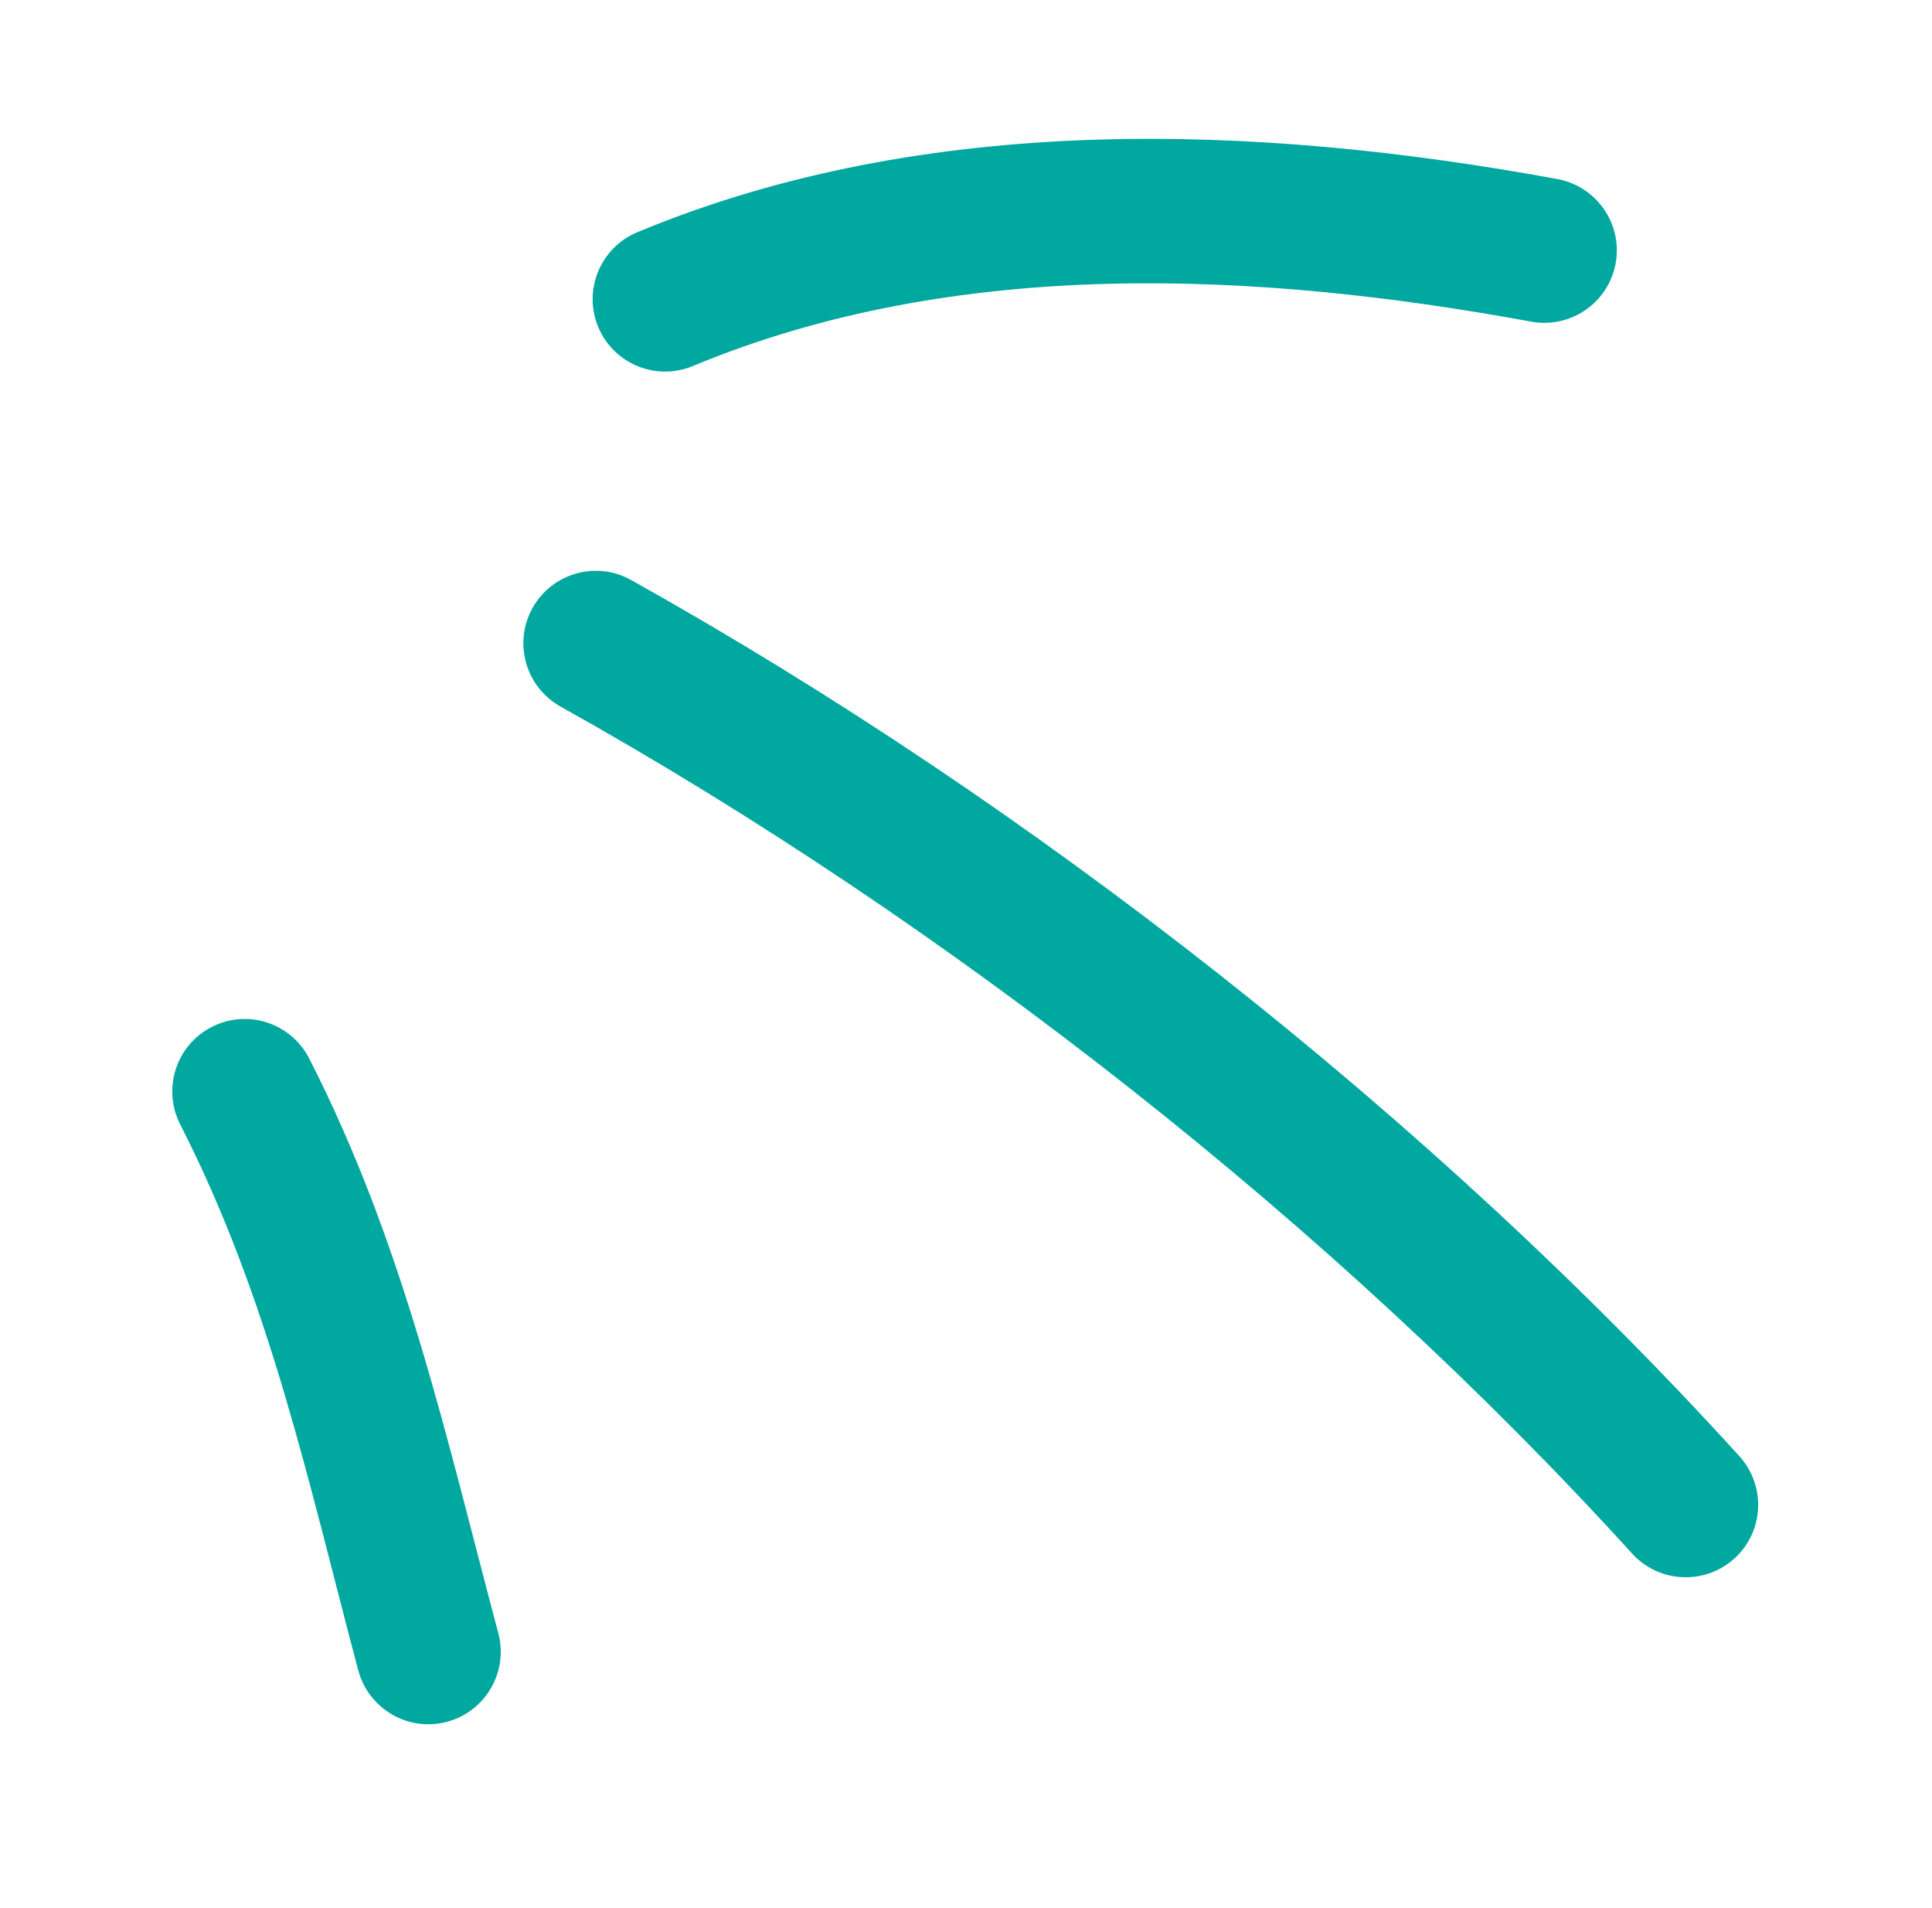 <svg width="80" height="79" viewBox="0 0 80 79" fill="none" xmlns="http://www.w3.org/2000/svg">
<path fill-rule="evenodd" clip-rule="evenodd" d="M12.806 43.835C16.731 51.521 18.447 59.407 20.633 67.625C21.06 69.23 20.107 70.872 18.507 71.299C16.907 71.727 15.261 70.768 14.834 69.164C12.761 61.371 11.188 53.862 7.462 46.561C6.708 45.084 7.294 43.272 8.77 42.524C10.242 41.767 12.053 42.358 12.806 43.835Z" fill="#00A89F"/>
<path fill-rule="evenodd" clip-rule="evenodd" d="M26.134 24.018C42.67 33.258 59.258 46.245 72.022 60.296C73.136 61.523 73.046 63.425 71.819 64.535C70.593 65.645 68.695 65.557 67.581 64.33C55.239 50.745 39.196 38.184 23.208 29.257C21.762 28.447 21.244 26.617 22.052 25.173C22.86 23.73 24.688 23.208 26.134 24.018Z" fill="#00A89F"/>
<path fill-rule="evenodd" clip-rule="evenodd" d="M26.386 9.618C38.351 4.636 52.007 5.122 64.491 7.415C66.121 7.72 67.2 9.284 66.9 10.906C66.602 12.538 65.036 13.615 63.408 13.32C52.037 11.228 39.591 10.621 28.692 15.156C27.164 15.793 25.406 15.067 24.771 13.542C24.135 12.017 24.858 10.254 26.386 9.618Z" fill="#00A89F"/>
</svg>
